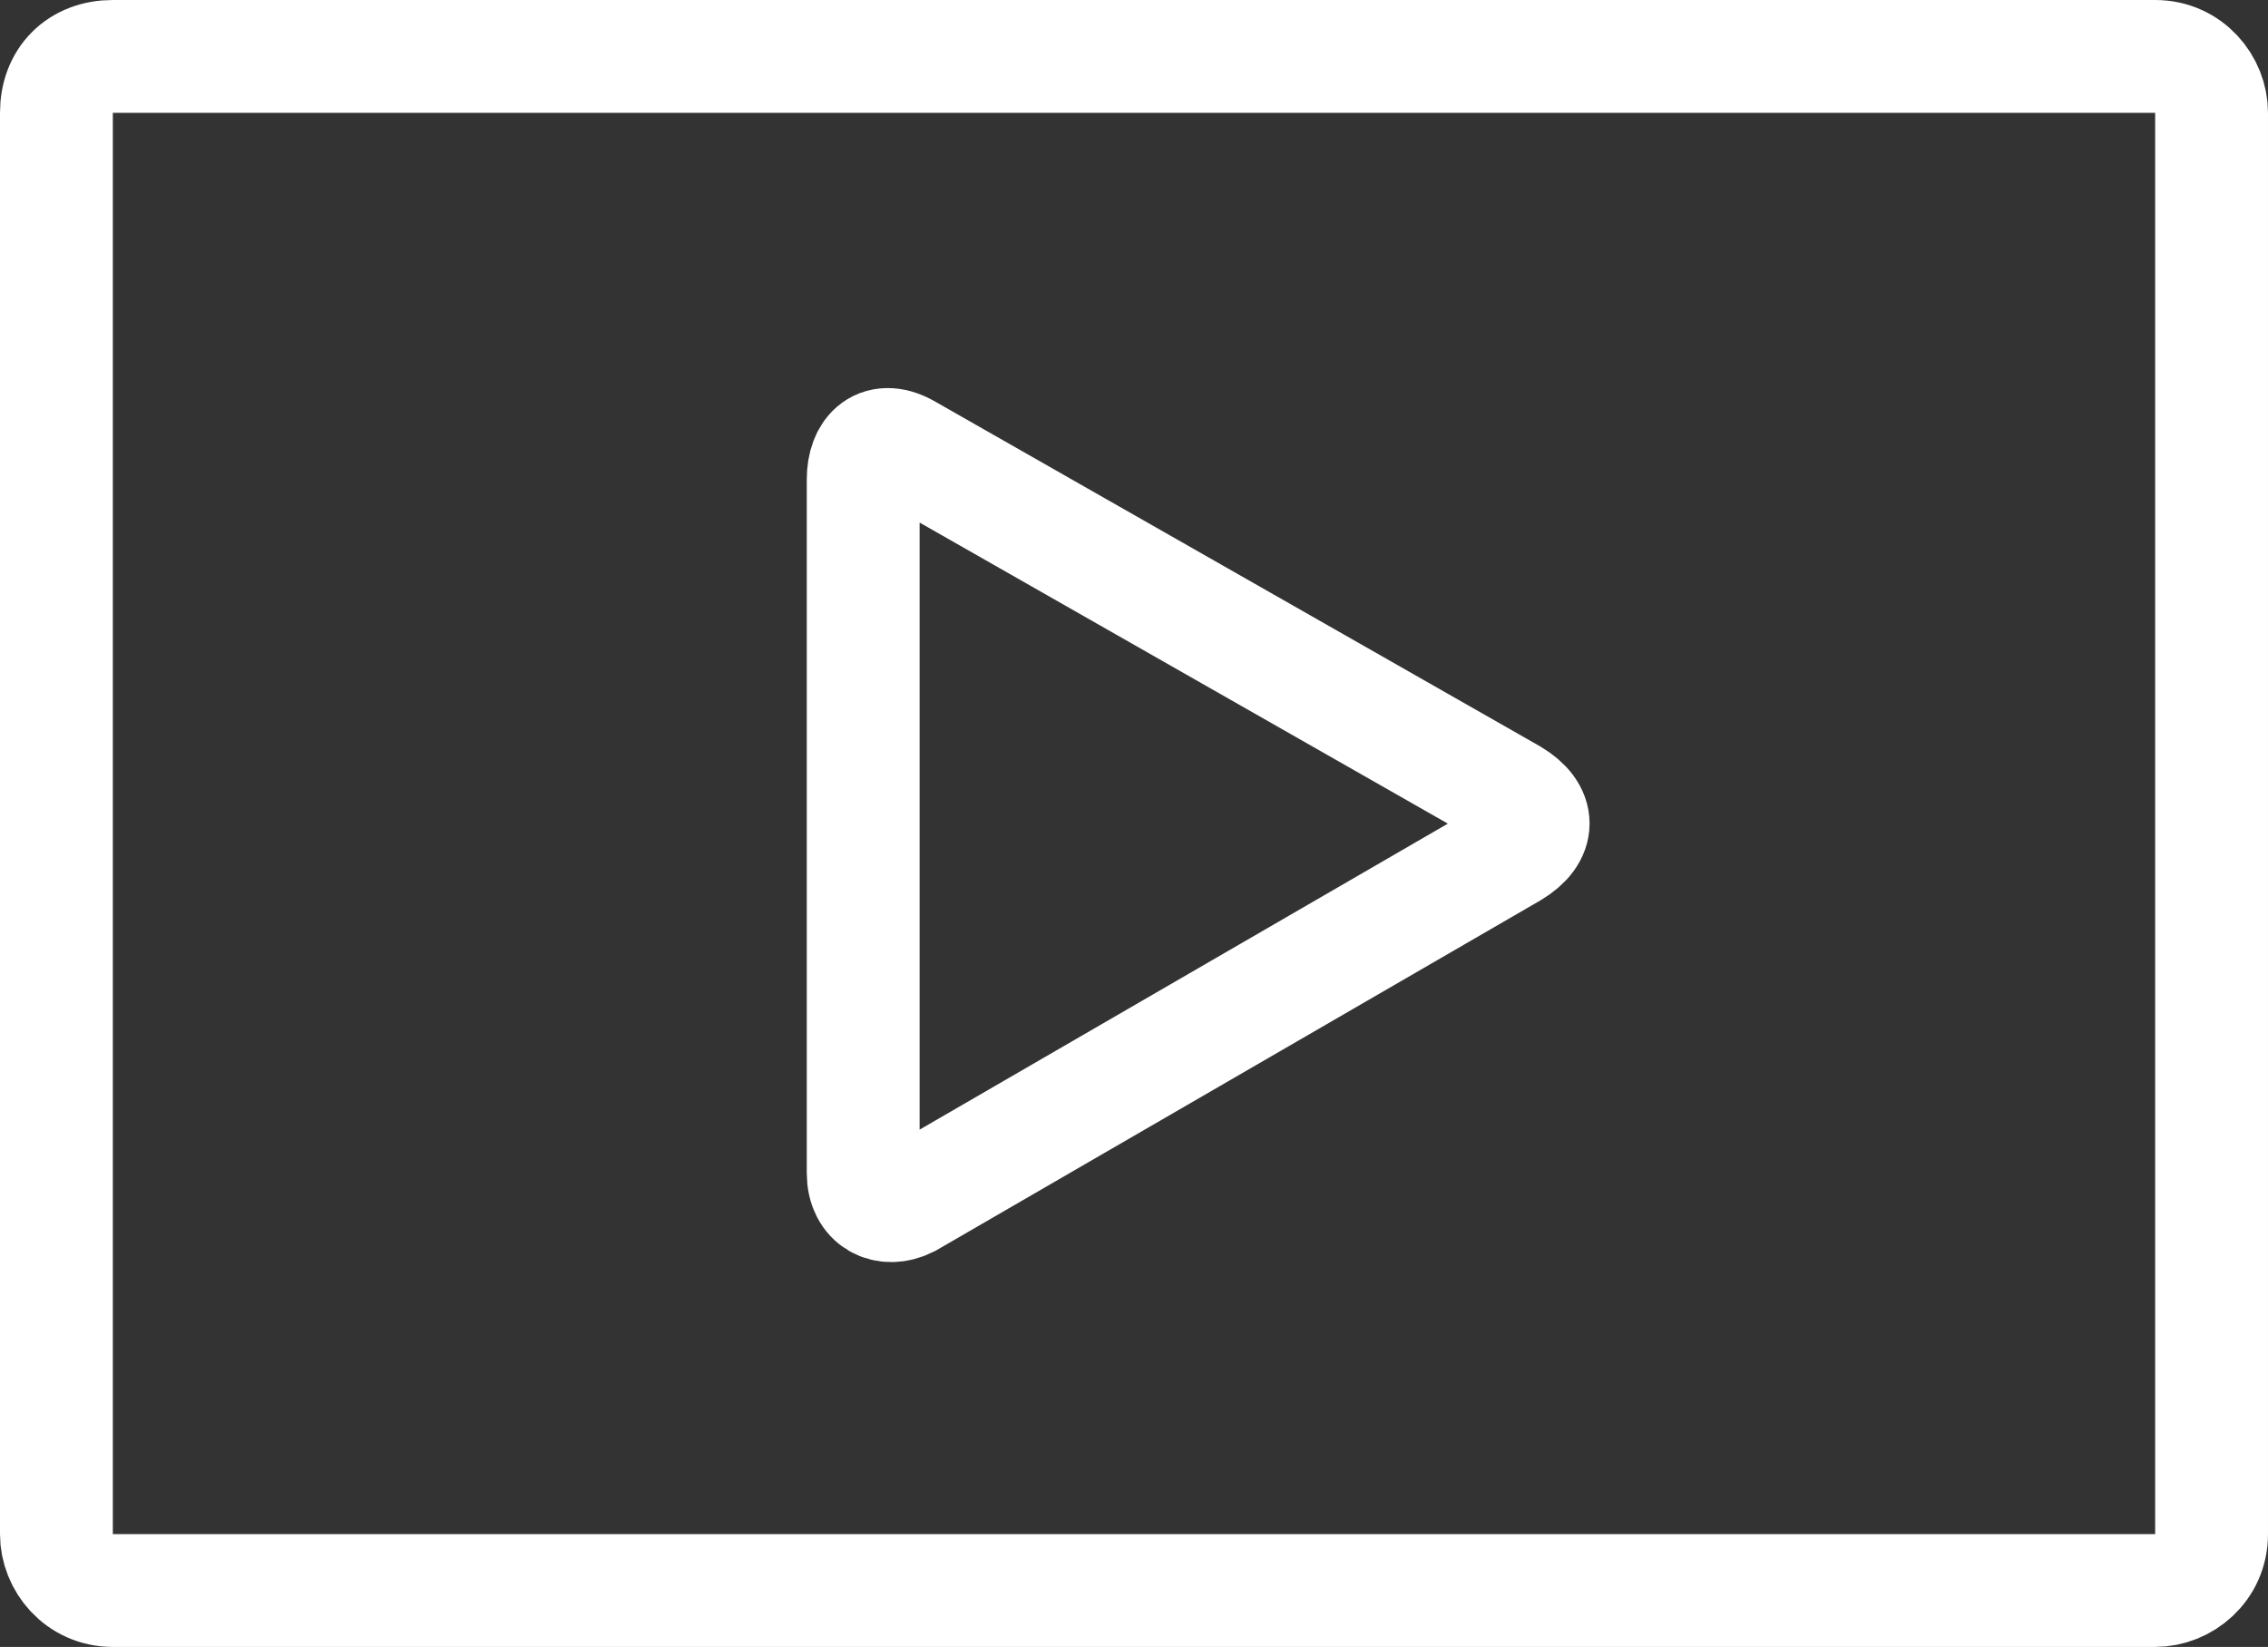 <?xml version="1.0" encoding="utf-8"?>
<!-- Generator: Adobe Illustrator 19.0.0, SVG Export Plug-In . SVG Version: 6.00 Build 0)  -->
<svg version="1.1" id="Isolation_Mode" xmlns="http://www.w3.org/2000/svg" xmlns:xlink="http://www.w3.org/1999/xlink" x="0px"
	 y="0px" viewBox="0 0 40.2 29.2" style="enable-background:new 0 0 40.2 29.2;" xml:space="preserve">
<rect x="0" y="0" width="40.2" height="29.2" fill="#333333" stroke="none"/>
<style type="text/css">
	.st0{fill:none;stroke:#FFFFFF;stroke-width:2;stroke-miterlimit:10;}
</style>
<path class="st0" d="M14.3,1c-0.5,0-1.4,0-1.9,0L2,1C1.4,1,1,1.4,1,2l0,10.4c0,0.5,0,1.4,0,1.9v0.6c0,0.5,0,1.4,0,1.9l0,10.4
	c0,0.5,0.4,1,1,1l10.4,0c0.5,0,1.4,0,1.9,0h11.6c0.5,0,1.4,0,1.9,0l10.4,0c0.5,0,1-0.4,1-1l0-10.4c0-0.5,0-1.4,0-1.9v-0.6
	c0-0.5,0-1.4,0-1.9l0-10.4c0-0.5-0.4-1-1-1L27.8,1c-0.5,0-1.4,0-1.9,0H14.3z"/>
<path class="st0" d="M26.8,15.1c0.5-0.3,0.5-0.7,0-1L16.1,8c-0.5-0.3-0.8,0-0.8,0.5v12.3c0,0.5,0.4,0.7,0.8,0.5L26.8,15.1z"/>
</svg>